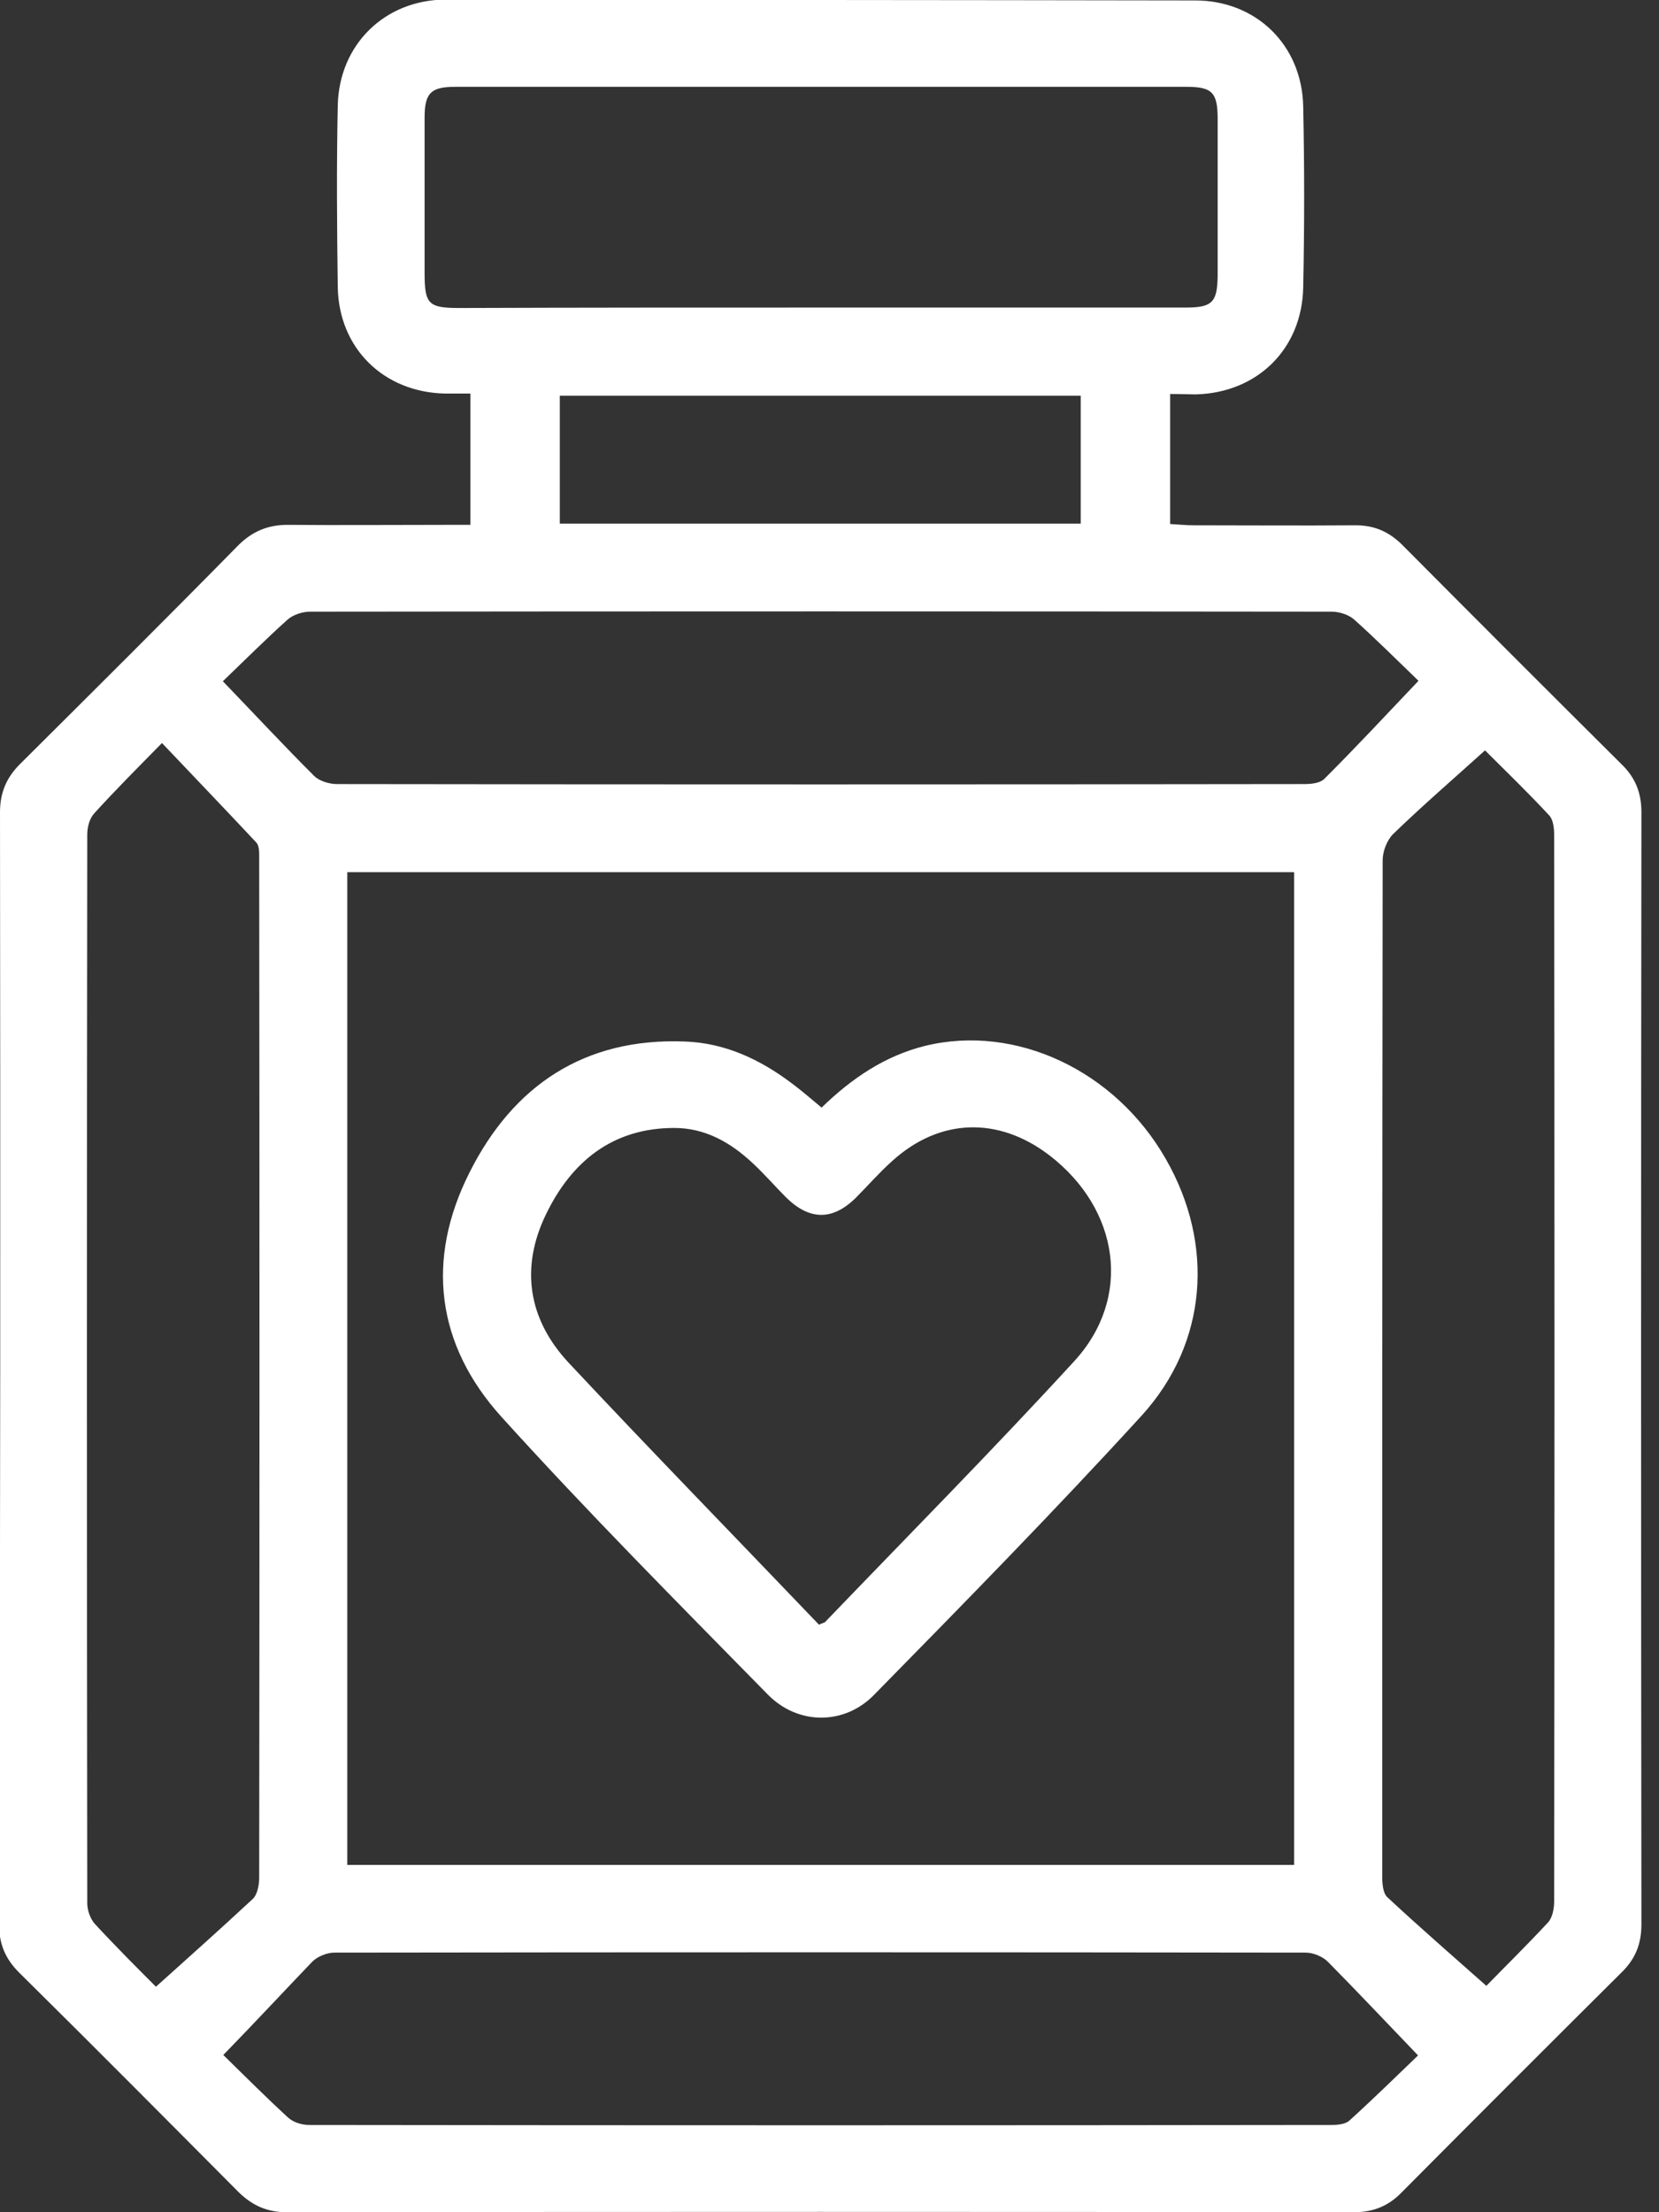 <svg width="30" height="40" viewBox="0 0 30 40" fill="none" xmlns="http://www.w3.org/2000/svg">
<rect x="0" y="0" width="30" height="40" fill="#333333" stroke="none"/>
<g clip-path="url(#clip0_955_21839)">
<path d="M21.16 7.124C21.16 7.928 21.16 8.678 21.16 9.475C21.308 9.483 21.449 9.498 21.582 9.498C22.558 9.498 23.535 9.506 24.511 9.498C24.847 9.498 25.105 9.607 25.347 9.842C26.667 11.17 27.994 12.498 29.322 13.818C29.572 14.06 29.682 14.333 29.682 14.685C29.674 21.386 29.674 28.088 29.682 34.798C29.682 35.149 29.572 35.423 29.322 35.665C27.994 36.985 26.667 38.313 25.347 39.641C25.105 39.891 24.831 40 24.48 40C18.051 39.992 11.623 39.992 5.186 40C4.835 40 4.569 39.883 4.319 39.641C2.999 38.313 1.679 36.985 0.344 35.665C0.094 35.415 -0.016 35.149 -0.016 34.798C0.008 28.088 0.008 21.386 -3.05008e-06 14.685C-3.05008e-06 14.333 0.117 14.06 0.359 13.818C1.679 12.505 2.999 11.193 4.304 9.865C4.562 9.607 4.843 9.49 5.202 9.49C6.155 9.498 7.1 9.49 8.053 9.49C8.194 9.49 8.334 9.49 8.506 9.49C8.506 8.694 8.506 7.936 8.506 7.116C8.342 7.116 8.194 7.116 8.045 7.116C6.936 7.092 6.124 6.296 6.108 5.186C6.093 4.093 6.085 2.999 6.108 1.906C6.132 0.805 6.96 -0.008 8.069 -0.008C12.584 -1.52504e-06 17.098 -1.52504e-06 21.613 0.008C22.714 0.008 23.542 0.812 23.566 1.921C23.589 3.015 23.589 4.109 23.566 5.202C23.542 6.311 22.738 7.1 21.629 7.131C21.496 7.131 21.355 7.124 21.16 7.124ZM23.402 15.77C17.684 15.77 11.99 15.77 6.28 15.77C6.28 21.769 6.28 27.745 6.28 33.72C12.005 33.72 17.7 33.72 23.402 33.72C23.402 27.729 23.402 21.761 23.402 15.77ZM2.82 35.923C3.437 35.368 4.007 34.86 4.569 34.337C4.655 34.259 4.687 34.079 4.687 33.954C4.694 27.815 4.694 21.675 4.687 15.528C4.687 15.427 4.694 15.294 4.632 15.231C4.077 14.638 3.515 14.052 2.929 13.435C2.492 13.88 2.086 14.286 1.703 14.708C1.617 14.802 1.578 14.958 1.578 15.091C1.57 21.535 1.57 27.971 1.578 34.415C1.578 34.54 1.632 34.696 1.718 34.79C2.101 35.204 2.507 35.61 2.82 35.923ZM26.854 13.568C26.284 14.083 25.721 14.568 25.19 15.083C25.081 15.192 25.003 15.395 25.003 15.552C24.995 21.683 24.995 27.807 24.995 33.939C24.995 34.064 25.011 34.228 25.081 34.298C25.659 34.837 26.261 35.36 26.878 35.907C27.174 35.602 27.588 35.196 27.987 34.767C28.073 34.681 28.104 34.509 28.104 34.384C28.112 27.956 28.112 21.527 28.104 15.099C28.104 14.974 28.088 14.817 28.01 14.739C27.612 14.31 27.182 13.896 26.854 13.568ZM4.03 12.318C4.616 12.927 5.14 13.49 5.679 14.028C5.772 14.122 5.952 14.177 6.093 14.177C11.927 14.185 17.754 14.185 23.589 14.177C23.714 14.177 23.87 14.161 23.948 14.083C24.519 13.513 25.065 12.927 25.651 12.31C25.245 11.919 24.878 11.552 24.495 11.209C24.394 11.115 24.222 11.06 24.081 11.06C17.926 11.053 11.771 11.053 5.608 11.06C5.468 11.06 5.296 11.115 5.194 11.209C4.804 11.56 4.437 11.927 4.03 12.318ZM4.038 37.157C4.444 37.555 4.819 37.93 5.21 38.289C5.304 38.375 5.46 38.422 5.585 38.422C11.755 38.43 17.918 38.43 24.089 38.422C24.198 38.422 24.339 38.407 24.409 38.336C24.831 37.953 25.229 37.563 25.643 37.165C25.058 36.555 24.542 36.009 24.011 35.47C23.917 35.376 23.745 35.306 23.613 35.306C17.754 35.298 11.904 35.298 6.046 35.306C5.913 35.306 5.741 35.376 5.647 35.47C5.124 36.016 4.608 36.571 4.038 37.157ZM14.849 5.561C17.044 5.561 19.246 5.561 21.441 5.561C21.918 5.561 22.011 5.468 22.019 4.999C22.019 4.046 22.019 3.101 22.019 2.148C22.019 1.672 21.918 1.57 21.457 1.57C17.051 1.57 12.638 1.57 8.233 1.57C7.795 1.57 7.678 1.679 7.678 2.125C7.678 3.062 7.678 3.999 7.678 4.937C7.678 5.499 7.748 5.569 8.303 5.569C10.475 5.561 12.662 5.561 14.849 5.561ZM10.123 9.467C13.287 9.467 16.411 9.467 19.543 9.467C19.543 8.678 19.543 7.92 19.543 7.155C16.387 7.155 13.263 7.155 10.123 7.155C10.123 7.936 10.123 8.686 10.123 9.467Z" fill="white"/>
<path d="M14.857 20.027C15.403 19.496 16.005 19.09 16.731 18.91C18.371 18.512 20.168 19.356 21.082 20.957C21.965 22.496 21.84 24.284 20.644 25.597C19.074 27.315 17.442 28.979 15.809 30.642C15.271 31.197 14.427 31.197 13.88 30.635C12.255 28.979 10.623 27.338 9.069 25.62C7.889 24.316 7.694 22.777 8.491 21.199C9.279 19.629 10.568 18.762 12.38 18.832C13.107 18.856 13.739 19.153 14.31 19.582C14.489 19.715 14.653 19.856 14.857 20.027ZM14.81 29.377C14.872 29.346 14.896 29.346 14.919 29.33C16.427 27.76 17.957 26.214 19.426 24.612C20.48 23.464 20.246 21.863 18.973 20.887C18.051 20.184 16.989 20.215 16.13 20.996C15.895 21.207 15.692 21.441 15.474 21.66C15.052 22.074 14.638 22.066 14.216 21.652C14.013 21.449 13.825 21.23 13.615 21.035C13.216 20.66 12.755 20.395 12.193 20.395C11.076 20.395 10.334 21.004 9.873 21.957C9.404 22.925 9.553 23.855 10.279 24.636C11.763 26.221 13.287 27.784 14.81 29.377Z" fill="white"/>
</g>
<defs>
<clipPath id="clip0_955_21839">
<rect width="29.682" height="40" fill="white"/>
</clipPath>
</defs>
</svg>

